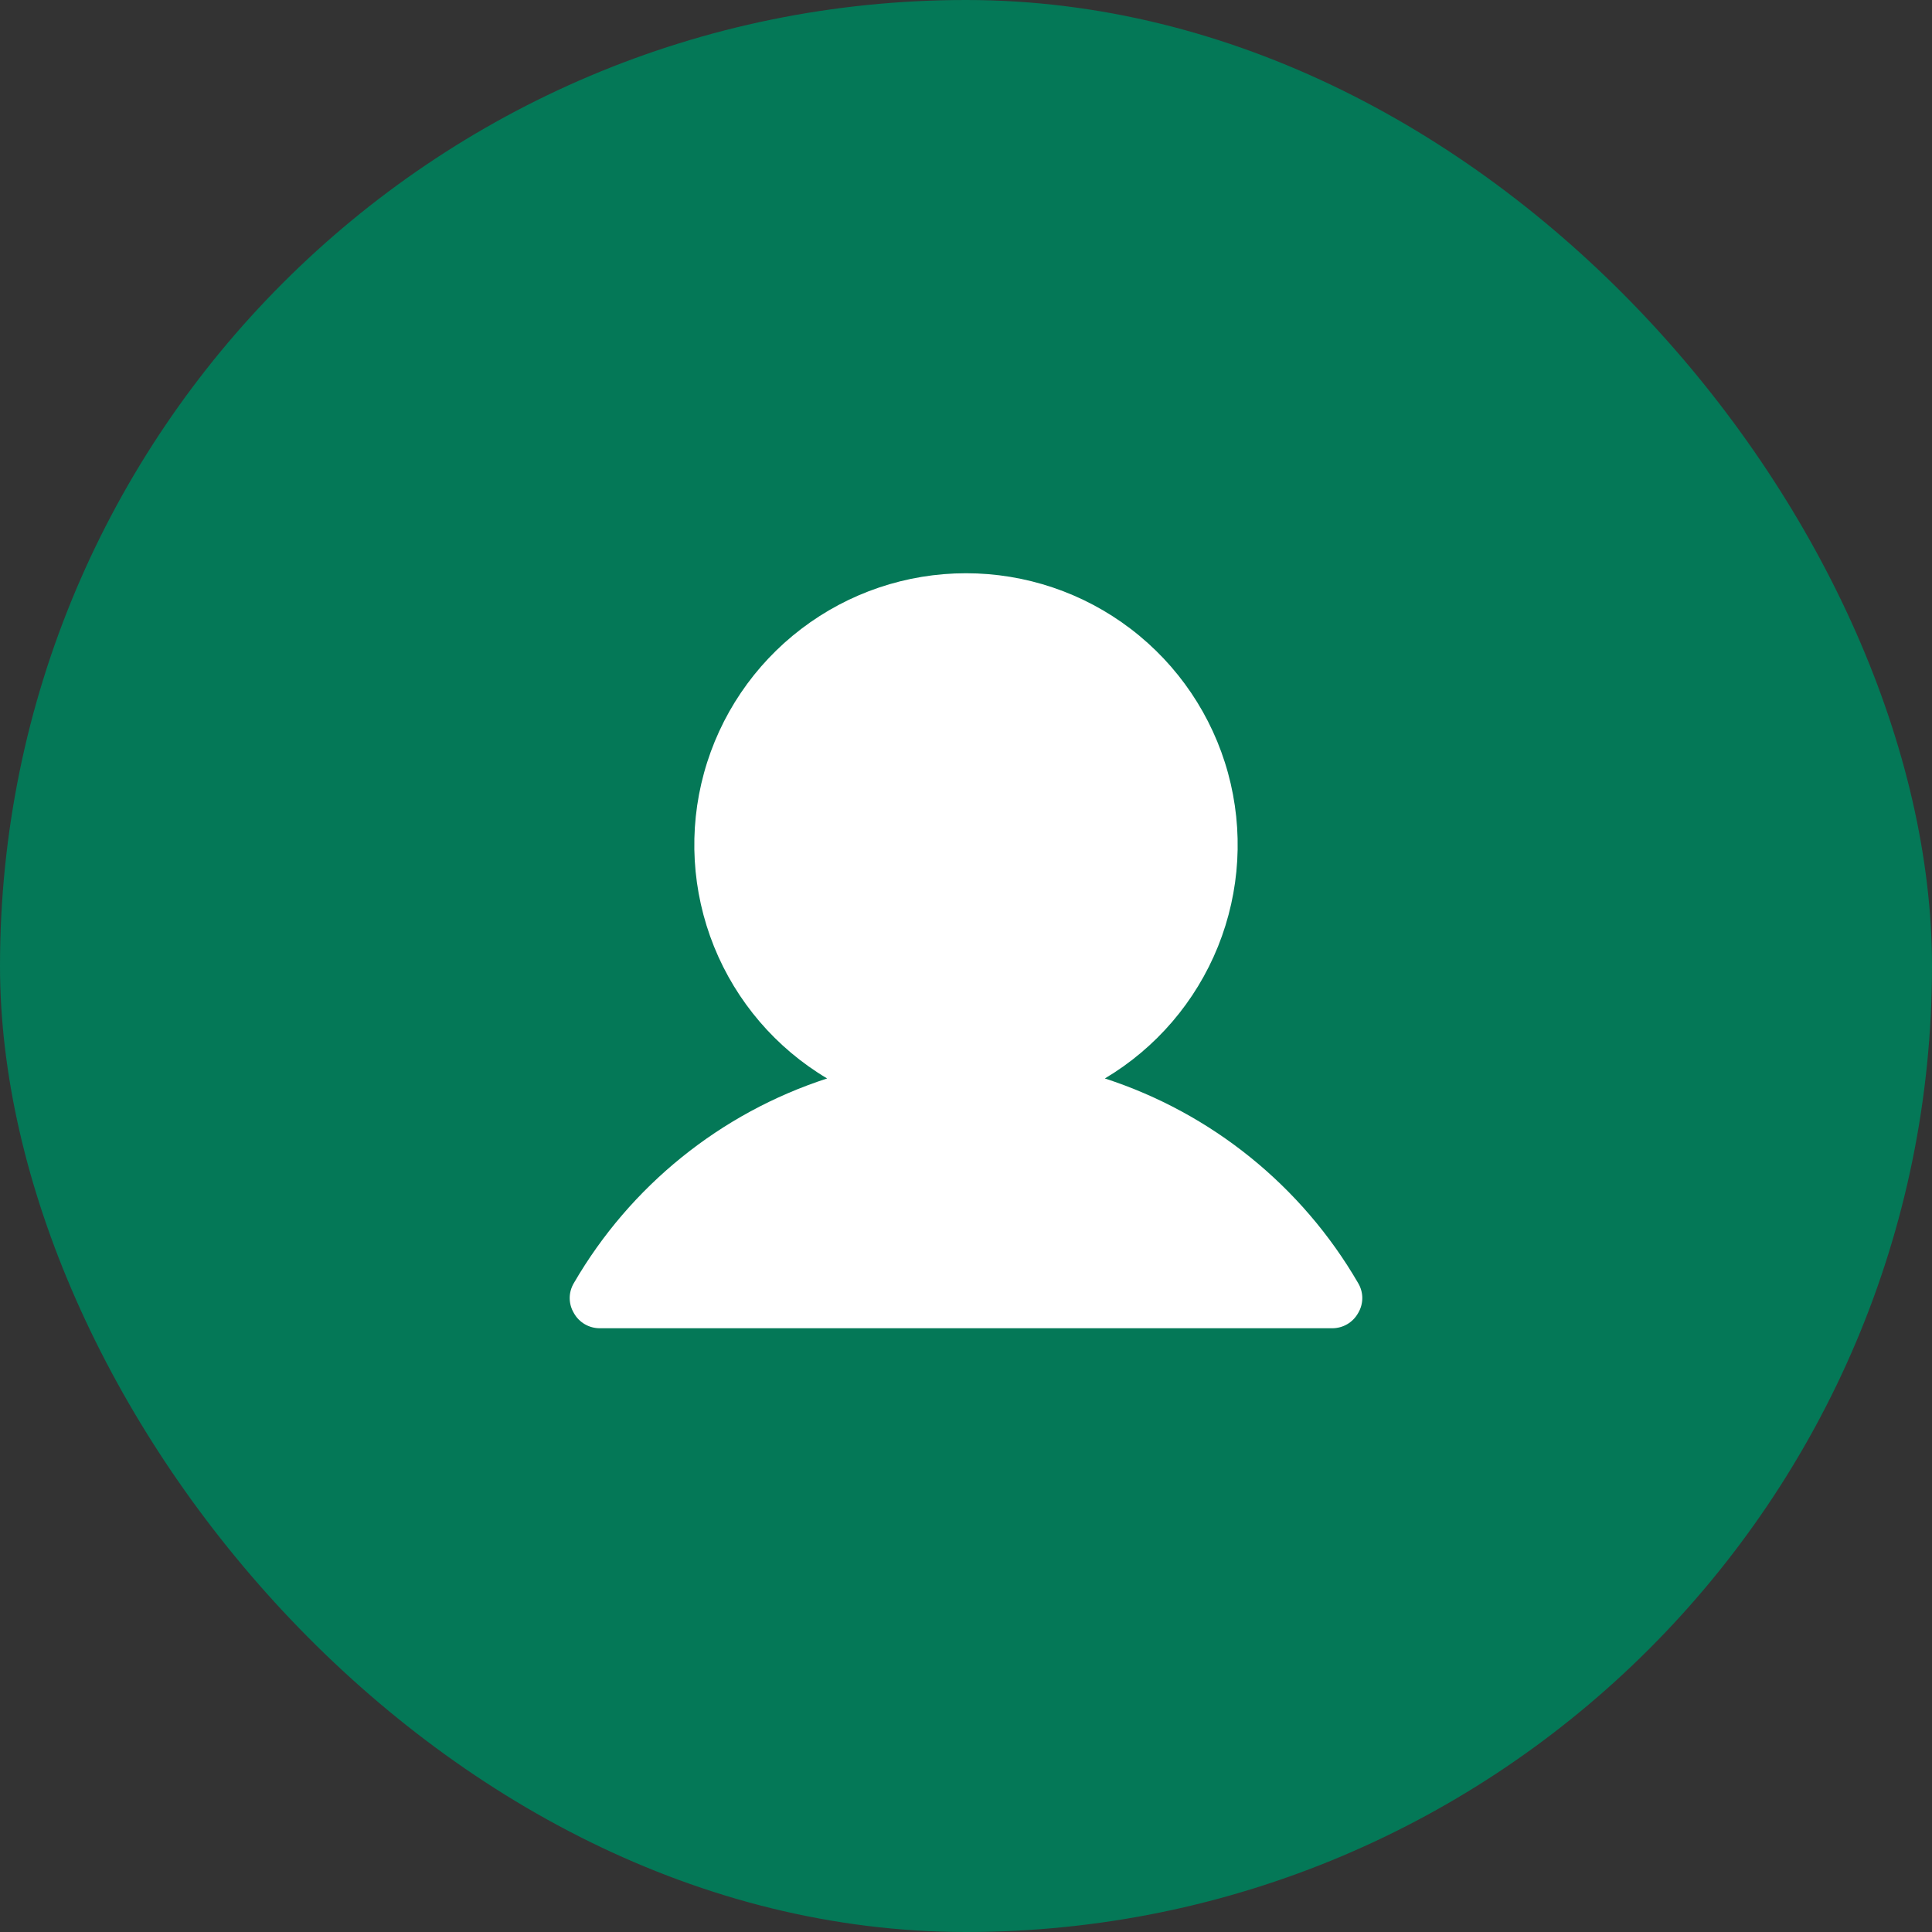 <svg xmlns="http://www.w3.org/2000/svg" width="48" height="48" viewBox="0 0 48 48" fill="none">
<rect x="0" y="0" width="48" height="48" fill="#333333" stroke="none"/>
<rect width="48" height="48" rx="24" fill="url(#paint0_radial_7425_5937)"/>
<path d="M33.741 31.875C32.341 29.464 30.101 27.655 27.45 26.794C28.721 26.038 29.708 24.886 30.261 23.515C30.813 22.143 30.9 20.629 30.509 19.203C30.117 17.777 29.268 16.52 28.092 15.624C26.916 14.727 25.478 14.242 24 14.242C22.521 14.242 21.084 14.727 19.908 15.624C18.732 16.52 17.883 17.777 17.491 19.203C17.099 20.629 17.187 22.143 17.739 23.515C18.292 24.886 19.279 26.038 20.55 26.794C17.899 27.655 15.659 29.464 14.259 31.875C14.191 31.988 14.154 32.118 14.154 32.25C14.154 32.382 14.191 32.512 14.259 32.625C14.323 32.74 14.417 32.835 14.531 32.901C14.645 32.967 14.775 33.001 14.906 33H33.094C33.225 33.001 33.355 32.967 33.469 32.901C33.583 32.835 33.676 32.74 33.741 32.625C33.809 32.512 33.846 32.382 33.846 32.25C33.846 32.118 33.809 31.988 33.741 31.875Z" fill="white"/>
<defs fill="#047857">
<radialGradient id="paint0_radial_7425_5937" cx="0" cy="0" r="1" gradientUnits="userSpaceOnUse" gradientTransform="translate(24.16 48) rotate(-90) scale(48 29.865)" fill="#047857">
<stop offset="0.2" stop-color="#047857" fill="#047857"/>
<stop offset="0.822" stop-color="#047857" fill="#047857"/>
</radialGradient>
</defs>
</svg>